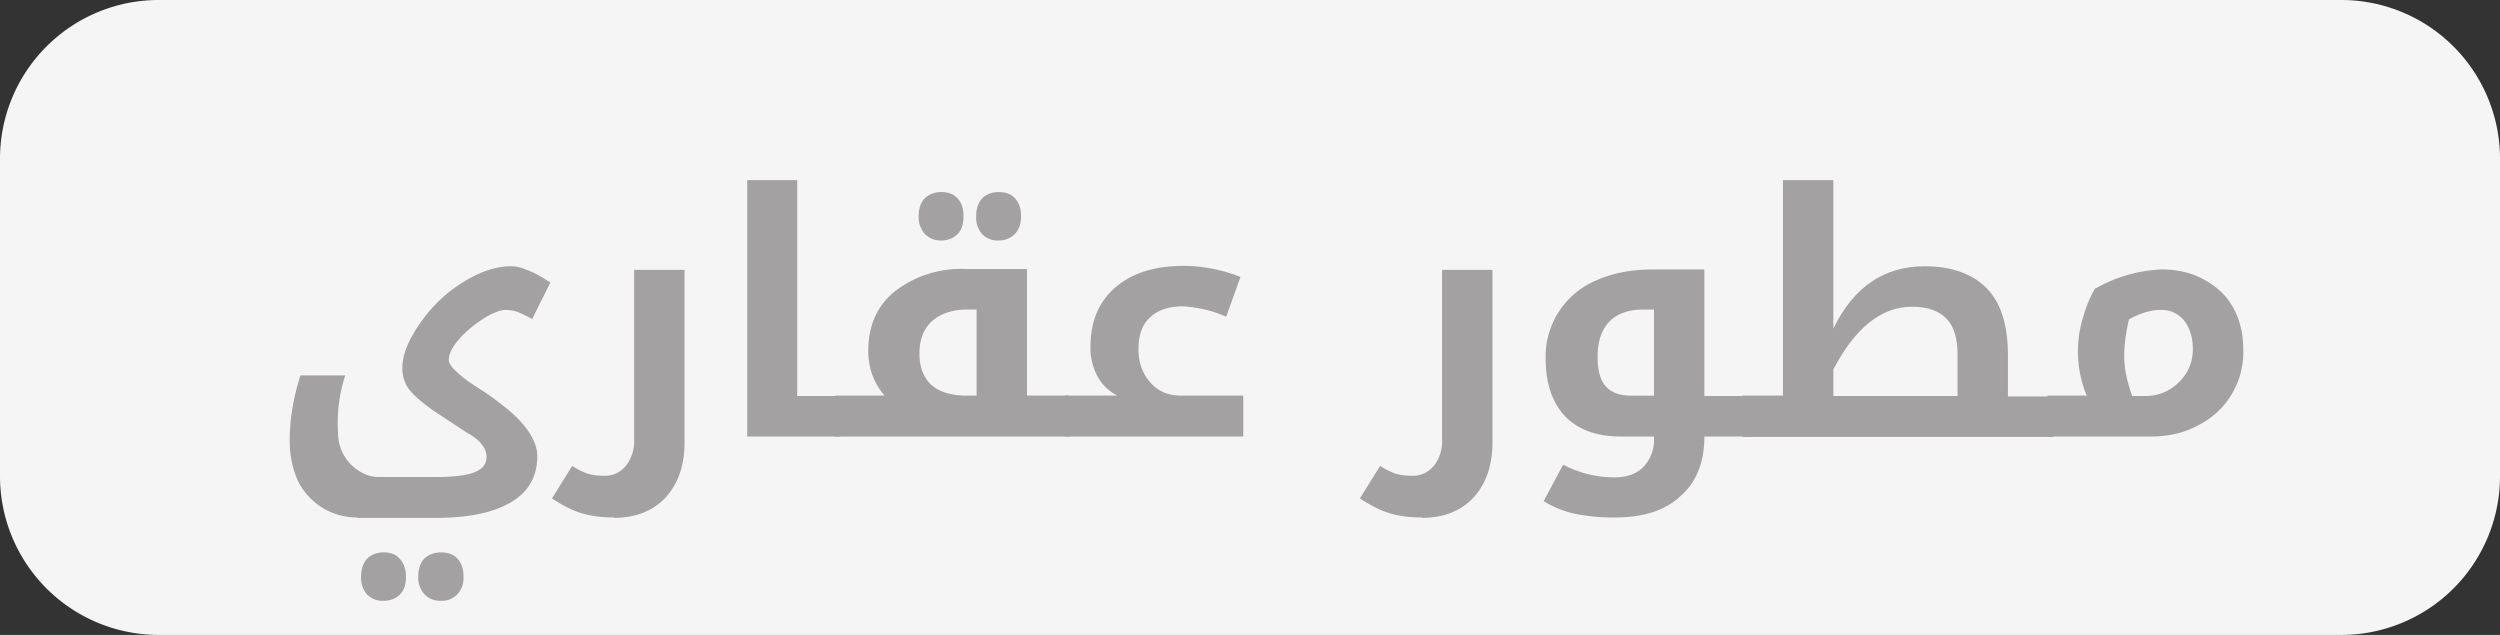 <svg xmlns="http://www.w3.org/2000/svg" width="63" height="16" fill="none" viewBox="0 0 63 16"><rect x="0" y="0" width="63" height="16" fill="#333333" stroke="none"/><path fill="#F5F5F5" d="M0 4a4 4 0 0 1 4-4h55a4 4 0 0 1 4 4v8a4 4 0 0 1-4 4H4a4 4 0 0 1-4-4V4z"/><path fill="#A3A1A1" d="M9 13.04a1.65 1.65 0 0 1-1.5-.94c-.13-.3-.2-.63-.2-1 0-.55.1-1.1.27-1.64H8.7a3.83 3.83 0 0 0-.18 1.46 1.12 1.12 0 0 0 .53.95c.15.1.32.15.49.15H11c.44 0 .76-.04.96-.12.2-.08.3-.2.3-.39a.48.48 0 0 0-.12-.31c-.07-.1-.2-.2-.38-.3l-.82-.54c-.3-.21-.52-.4-.64-.56a.88.88 0 0 1-.16-.53c0-.33.15-.7.45-1.13.3-.43.66-.77 1.08-1.03.42-.26.82-.4 1.2-.4.14 0 .27.03.4.09.15.05.34.15.6.32l-.46.92a3.03 3.03 0 0 0-.32-.16.89.89 0 0 0-.34-.07c-.15 0-.35.08-.6.24-.24.16-.44.33-.6.52-.16.19-.24.35-.24.5 0 .08.07.19.2.3.13.13.31.26.56.42.23.14.47.32.73.53.24.2.43.41.55.6.12.2.19.38.19.57 0 .52-.22.9-.65 1.16-.44.26-1.06.4-1.88.4h-2zm.67 2.1a.54.54 0 0 1-.42-.16.62.62 0 0 1-.15-.45c0-.19.05-.34.15-.45.1-.1.24-.16.42-.16.17 0 .31.05.4.16.1.1.16.26.16.45 0 .2-.05.35-.15.45-.1.1-.24.16-.41.16zm1.44 0a.54.54 0 0 1-.41-.16.62.62 0 0 1-.16-.45c0-.19.05-.34.15-.45.1-.1.25-.16.42-.16.18 0 .32.05.42.16.1.11.15.26.15.45a.6.6 0 0 1-.16.45.53.53 0 0 1-.4.16zM15.48 13.04c-.3 0-.56-.03-.8-.1-.25-.07-.5-.2-.77-.38l.51-.82c.15.1.28.16.4.2.11.03.25.05.41.05.23 0 .41-.09.55-.26a1 1 0 0 0 .2-.66V6.8h1.27v4.35c0 .58-.16 1.04-.48 1.39-.32.34-.76.51-1.3.51zM21.16 9.98c.02 0 .04.01.04.03v.95c0 .03-.02.04-.04.04h-2.33V4.54h1.26v5.44h1.07z"/><path fill="#A3A1A1" d="M26.94 9.98c.03 0 .04.01.04.03v.95c0 .03-.01.04-.04.04h-5.87c-.02 0-.04-.01-.04-.04V10c0-.02.02-.03.04-.03h1.22c-.27-.32-.41-.7-.41-1.12 0-.64.22-1.14.66-1.5a2.72 2.72 0 0 1 1.82-.57h1.52v3.19h1.06zm-2.33 0V7.8h-.22c-.39 0-.68.1-.9.29-.21.19-.32.46-.32.82 0 .34.1.6.3.79.21.18.5.27.89.27h.24zm-.89-3.92a.55.55 0 0 1-.41-.16.63.63 0 0 1-.16-.45c0-.19.05-.34.15-.45.1-.1.25-.16.42-.16.18 0 .31.05.41.16.1.1.15.26.15.45 0 .2-.05.35-.15.45-.1.1-.24.16-.4.16zm1.45 0a.54.54 0 0 1-.42-.16.63.63 0 0 1-.15-.45c0-.19.05-.34.15-.45.1-.1.24-.16.42-.16.17 0 .31.05.41.16.1.11.15.26.15.45s-.05.34-.16.45c-.1.1-.23.16-.4.16z"/><path fill="#A3A1A1" d="M26.86 11c-.03 0-.04-.01-.04-.04V10c0-.02.01-.03.04-.03h1.3c-.2-.1-.37-.25-.5-.48a1.51 1.51 0 0 1-.18-.75c0-.63.2-1.13.63-1.5.42-.36.99-.54 1.72-.54a3.9 3.9 0 0 1 1.43.28l-.36 1a3.14 3.14 0 0 0-1.1-.26c-.36 0-.63.1-.82.28-.2.18-.29.45-.29.8 0 .34.1.62.3.84.19.22.45.33.78.33h1.56V11h-4.48zM35.84 13.04c-.3 0-.56-.03-.8-.1s-.5-.2-.77-.38l.51-.82c.15.1.28.16.4.2.11.03.25.05.41.05.23 0 .41-.09.55-.26a1 1 0 0 0 .2-.66V6.8h1.27v4.35c0 .58-.16 1.04-.48 1.39-.32.34-.75.51-1.3.51zM44 9.98c.04 0 .05.01.05.03v.95c0 .03-.01.04-.04.04h-1.06c0 .65-.2 1.15-.6 1.5-.38.36-.93.54-1.65.54a4.8 4.8 0 0 1-1-.09 2.61 2.61 0 0 1-.8-.32l.49-.92a2.79 2.79 0 0 0 1.29.32c.32 0 .57-.09.74-.27a.98.98 0 0 0 .26-.72V11h-.84c-.6 0-1.07-.17-1.4-.51-.33-.35-.49-.84-.49-1.47a2.08 2.08 0 0 1 1.29-1.96c.4-.18.88-.27 1.42-.27h1.29v3.19H44zm-2.32 0V7.8h-.27c-.37 0-.65.1-.85.3-.2.21-.3.5-.3.88 0 .34.06.59.2.75.14.16.35.24.64.24h.58z"/><path fill="#A3A1A1" d="M43.93 11c-.03 0-.05-.01-.05-.04V10c0-.02.02-.03.05-.03h1V4.54h1.27v3.74c.51-1.05 1.28-1.57 2.3-1.57.7 0 1.22.2 1.57.56.36.37.53.93.53 1.7v1.02h1.11c.03 0 .04.01.04.03v.95c0 .03 0 .04-.04.04h-7.78zm5.4-1.02V8.93c0-.4-.09-.71-.28-.9-.19-.2-.48-.3-.87-.3-.77 0-1.43.53-1.98 1.58v.67h3.14z"/><path fill="#A3A1A1" d="M52.59 9.98a2.9 2.9 0 0 1-.1-1.97c.08-.28.18-.53.3-.73a3.65 3.65 0 0 1 1.69-.49c.38 0 .74.08 1.05.25.32.17.57.4.74.7.17.3.26.66.26 1.06a2.06 2.06 0 0 1-1.14 1.92c-.35.19-.75.28-1.18.28h-2.58c-.03 0-.04-.01-.04-.04V10c0-.02.01-.03.04-.03h.96zm.94-1c0 .3.07.63.2 1h.32c.34 0 .63-.12.86-.35.23-.23.35-.5.35-.83 0-.3-.08-.54-.22-.72a.72.72 0 0 0-.59-.27c-.25 0-.52.08-.8.24-.07.3-.12.61-.12.94z"/></svg>
